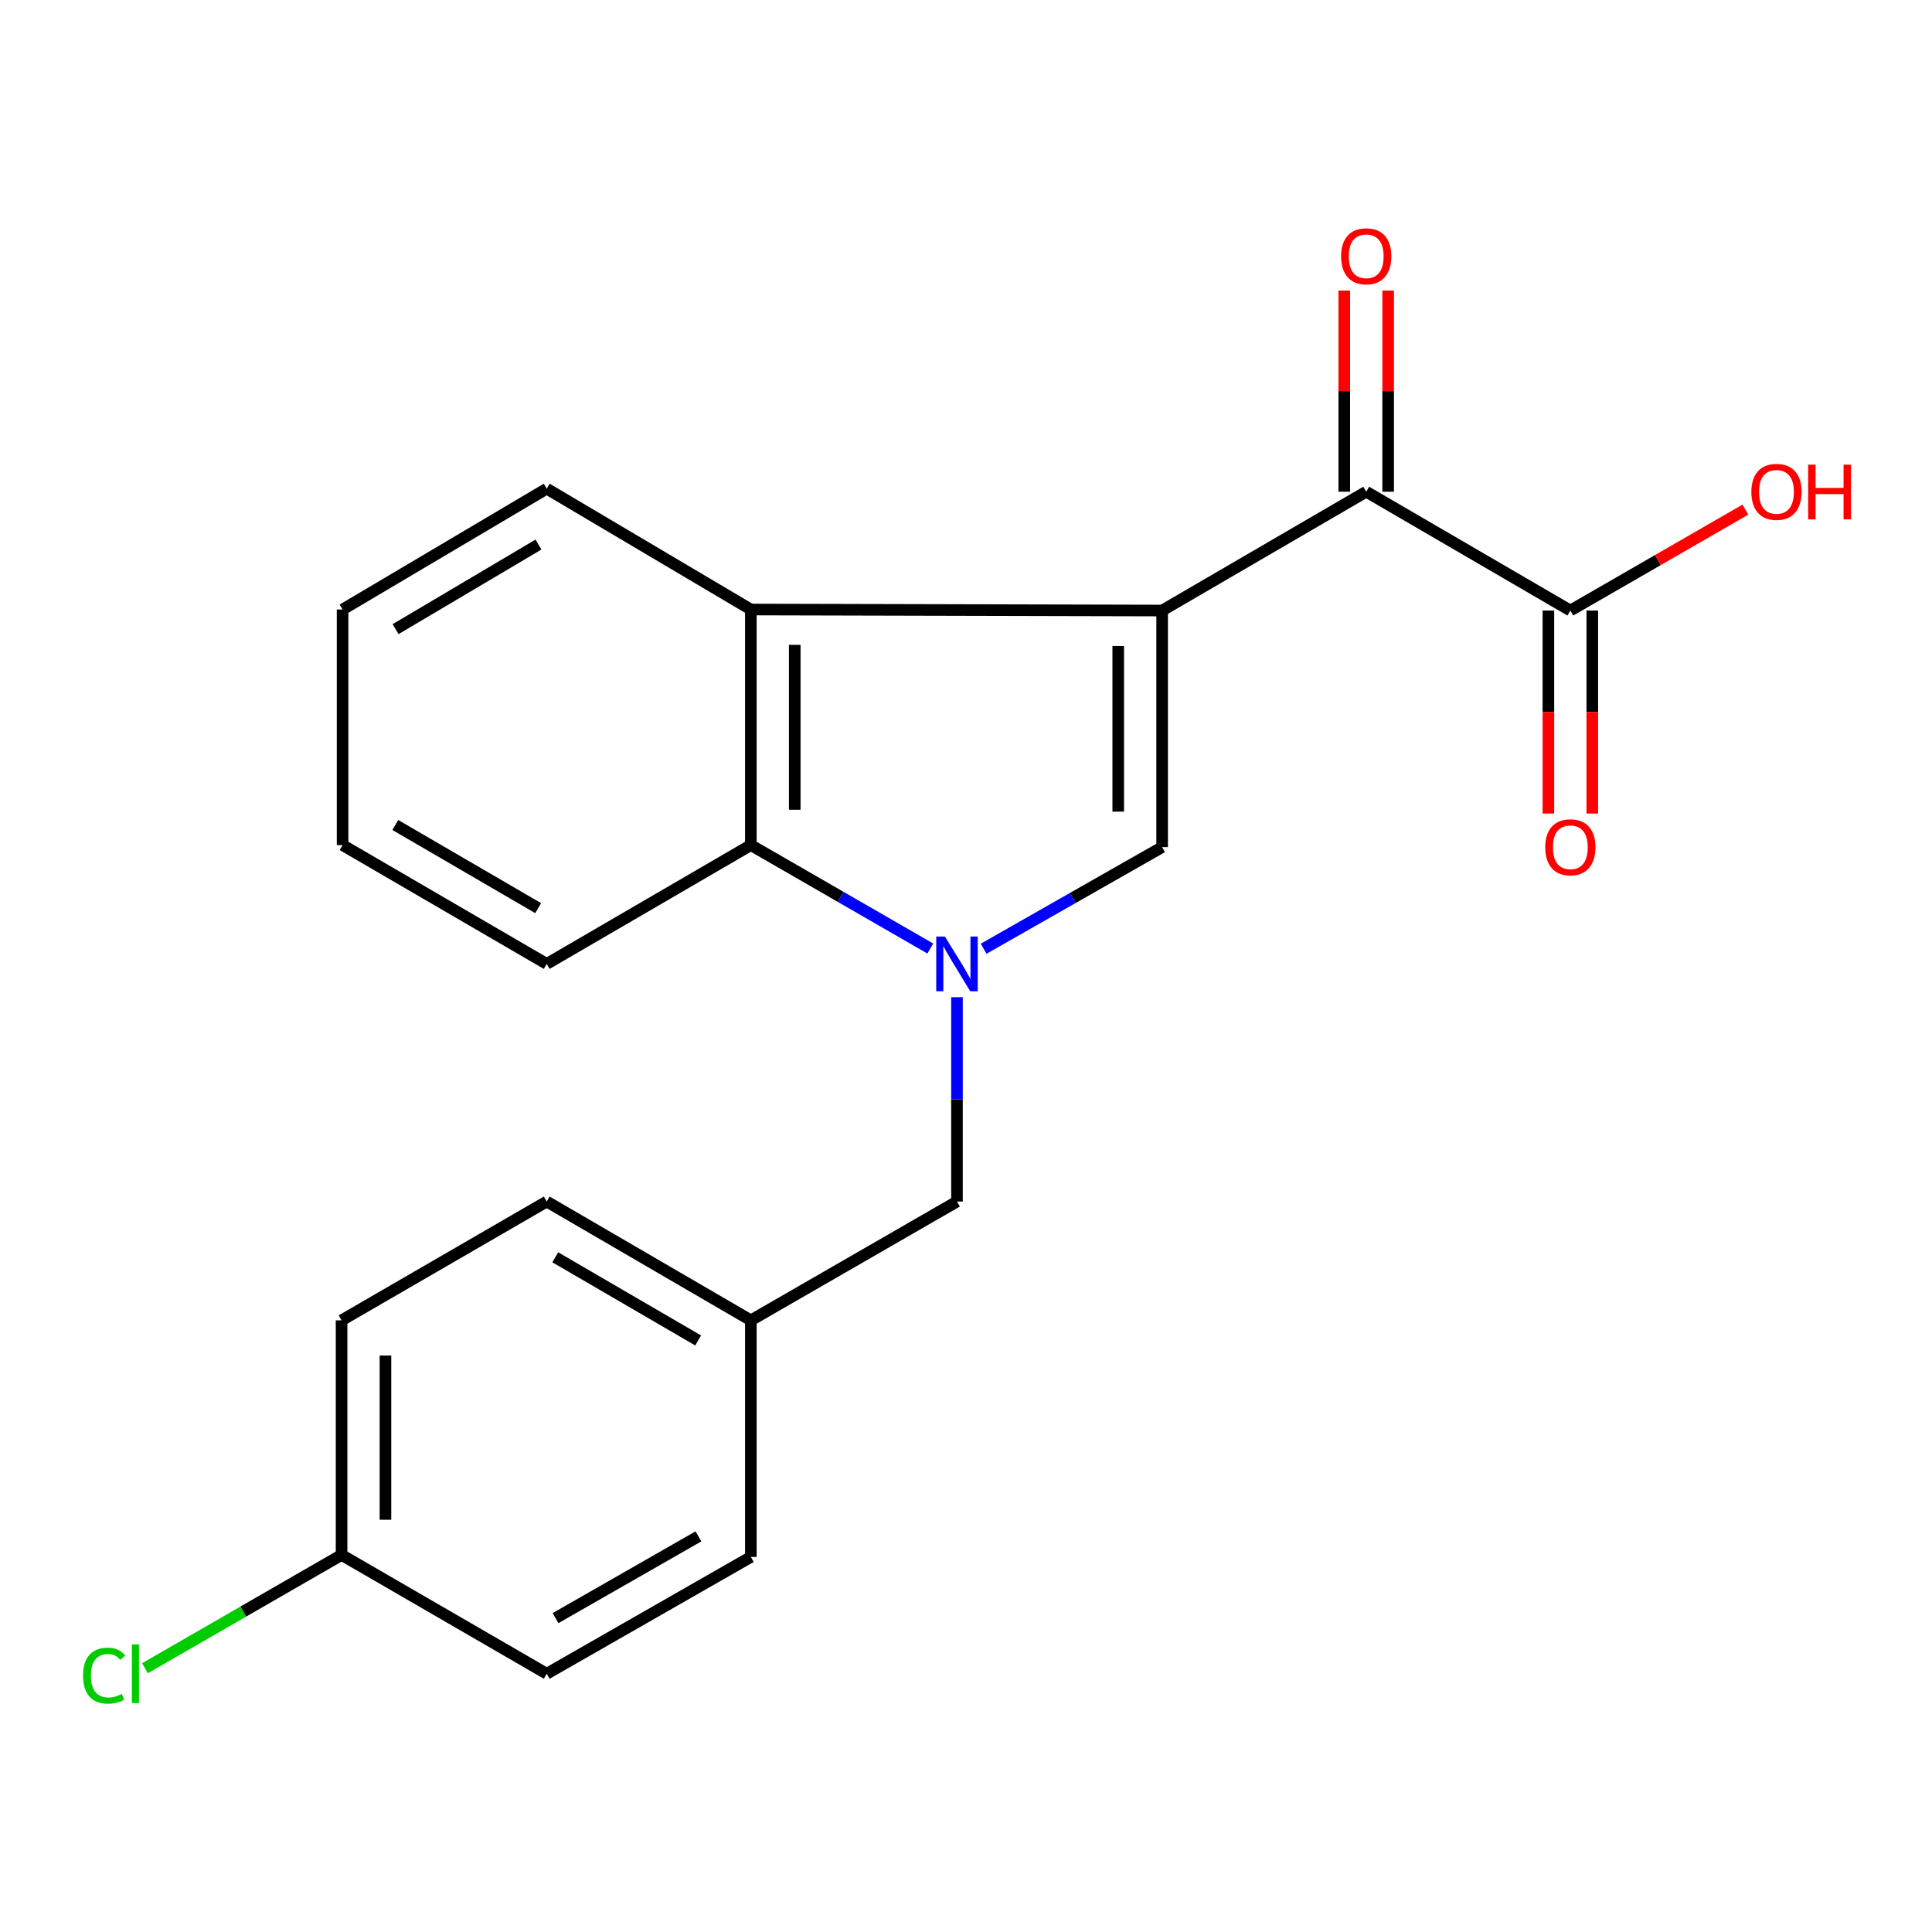 <?xml version='1.0' encoding='iso-8859-1'?>
<svg version='1.1' baseProfile='full'
              xmlns='http://www.w3.org/2000/svg'
                      xmlns:rdkit='http://www.rdkit.org/xml'
                      xmlns:xlink='http://www.w3.org/1999/xlink'
                  xml:space='preserve'
width='1000px' height='1000px' viewBox='0 0 1000 1000'>
<!-- END OF HEADER -->
<rect style='opacity:1.0;fill:#FFFFFF;stroke:none' width='1000' height='1000' x='0' y='0'> </rect>
<path class='bond-1' d='M 601.519,316.013 L 601.519,438.47' style='fill:none;fill-rule:evenodd;stroke:#000000;stroke-width:6px;stroke-linecap:butt;stroke-linejoin:miter;stroke-opacity:1' />
<path class='bond-1' d='M 578.8,334.381 L 578.8,420.101' style='fill:none;fill-rule:evenodd;stroke:#000000;stroke-width:6px;stroke-linecap:butt;stroke-linejoin:miter;stroke-opacity:1' />
<path class='bond-2' d='M 601.519,316.013 L 388.639,315.483' style='fill:none;fill-rule:evenodd;stroke:#000000;stroke-width:6px;stroke-linecap:butt;stroke-linejoin:miter;stroke-opacity:1' />
<path class='bond-3' d='M 601.519,316.013 L 707.151,254.507' style='fill:none;fill-rule:evenodd;stroke:#000000;stroke-width:6px;stroke-linecap:butt;stroke-linejoin:miter;stroke-opacity:1' />
<path class='bond-0' d='M 509.126,491.063 L 555.322,464.766' style='fill:none;fill-rule:evenodd;stroke:#0000FF;stroke-width:6px;stroke-linecap:butt;stroke-linejoin:miter;stroke-opacity:1' />
<path class='bond-0' d='M 555.322,464.766 L 601.519,438.47' style='fill:none;fill-rule:evenodd;stroke:#000000;stroke-width:6px;stroke-linecap:butt;stroke-linejoin:miter;stroke-opacity:1' />
<path class='bond-6' d='M 495.331,516.15 L 495.331,569.033' style='fill:none;fill-rule:evenodd;stroke:#0000FF;stroke-width:6px;stroke-linecap:butt;stroke-linejoin:miter;stroke-opacity:1' />
<path class='bond-6' d='M 495.331,569.033 L 495.331,621.915' style='fill:none;fill-rule:evenodd;stroke:#000000;stroke-width:6px;stroke-linecap:butt;stroke-linejoin:miter;stroke-opacity:1' />
<path class='bond-21' d='M 481.513,490.951 L 435.076,464.186' style='fill:none;fill-rule:evenodd;stroke:#0000FF;stroke-width:6px;stroke-linecap:butt;stroke-linejoin:miter;stroke-opacity:1' />
<path class='bond-21' d='M 435.076,464.186 L 388.639,437.422' style='fill:none;fill-rule:evenodd;stroke:#000000;stroke-width:6px;stroke-linecap:butt;stroke-linejoin:miter;stroke-opacity:1' />
<path class='bond-4' d='M 388.639,315.483 L 388.639,437.422' style='fill:none;fill-rule:evenodd;stroke:#000000;stroke-width:6px;stroke-linecap:butt;stroke-linejoin:miter;stroke-opacity:1' />
<path class='bond-4' d='M 411.359,333.774 L 411.359,419.131' style='fill:none;fill-rule:evenodd;stroke:#000000;stroke-width:6px;stroke-linecap:butt;stroke-linejoin:miter;stroke-opacity:1' />
<path class='bond-13' d='M 388.639,315.483 L 282.982,252.929' style='fill:none;fill-rule:evenodd;stroke:#000000;stroke-width:6px;stroke-linecap:butt;stroke-linejoin:miter;stroke-opacity:1' />
<path class='bond-5' d='M 707.151,254.507 L 812.808,316.013' style='fill:none;fill-rule:evenodd;stroke:#000000;stroke-width:6px;stroke-linecap:butt;stroke-linejoin:miter;stroke-opacity:1' />
<path class='bond-7' d='M 718.51,254.507 L 718.51,202.441' style='fill:none;fill-rule:evenodd;stroke:#000000;stroke-width:6px;stroke-linecap:butt;stroke-linejoin:miter;stroke-opacity:1' />
<path class='bond-7' d='M 718.51,202.441 L 718.51,150.376' style='fill:none;fill-rule:evenodd;stroke:#FF0000;stroke-width:6px;stroke-linecap:butt;stroke-linejoin:miter;stroke-opacity:1' />
<path class='bond-7' d='M 695.791,254.507 L 695.791,202.441' style='fill:none;fill-rule:evenodd;stroke:#000000;stroke-width:6px;stroke-linecap:butt;stroke-linejoin:miter;stroke-opacity:1' />
<path class='bond-7' d='M 695.791,202.441 L 695.791,150.376' style='fill:none;fill-rule:evenodd;stroke:#FF0000;stroke-width:6px;stroke-linecap:butt;stroke-linejoin:miter;stroke-opacity:1' />
<path class='bond-18' d='M 388.639,437.422 L 282.982,498.915' style='fill:none;fill-rule:evenodd;stroke:#000000;stroke-width:6px;stroke-linecap:butt;stroke-linejoin:miter;stroke-opacity:1' />
<path class='bond-8' d='M 801.448,316.013 L 801.448,368.55' style='fill:none;fill-rule:evenodd;stroke:#000000;stroke-width:6px;stroke-linecap:butt;stroke-linejoin:miter;stroke-opacity:1' />
<path class='bond-8' d='M 801.448,368.55 L 801.448,421.088' style='fill:none;fill-rule:evenodd;stroke:#FF0000;stroke-width:6px;stroke-linecap:butt;stroke-linejoin:miter;stroke-opacity:1' />
<path class='bond-8' d='M 824.168,316.013 L 824.168,368.55' style='fill:none;fill-rule:evenodd;stroke:#000000;stroke-width:6px;stroke-linecap:butt;stroke-linejoin:miter;stroke-opacity:1' />
<path class='bond-8' d='M 824.168,368.55 L 824.168,421.088' style='fill:none;fill-rule:evenodd;stroke:#FF0000;stroke-width:6px;stroke-linecap:butt;stroke-linejoin:miter;stroke-opacity:1' />
<path class='bond-10' d='M 812.808,316.013 L 858.115,289.894' style='fill:none;fill-rule:evenodd;stroke:#000000;stroke-width:6px;stroke-linecap:butt;stroke-linejoin:miter;stroke-opacity:1' />
<path class='bond-10' d='M 858.115,289.894 L 903.421,263.776' style='fill:none;fill-rule:evenodd;stroke:#FF0000;stroke-width:6px;stroke-linecap:butt;stroke-linejoin:miter;stroke-opacity:1' />
<path class='bond-9' d='M 495.331,621.915 L 388.639,683.409' style='fill:none;fill-rule:evenodd;stroke:#000000;stroke-width:6px;stroke-linecap:butt;stroke-linejoin:miter;stroke-opacity:1' />
<path class='bond-14' d='M 388.639,683.409 L 388.639,805.878' style='fill:none;fill-rule:evenodd;stroke:#000000;stroke-width:6px;stroke-linecap:butt;stroke-linejoin:miter;stroke-opacity:1' />
<path class='bond-15' d='M 388.639,683.409 L 282.982,621.915' style='fill:none;fill-rule:evenodd;stroke:#000000;stroke-width:6px;stroke-linecap:butt;stroke-linejoin:miter;stroke-opacity:1' />
<path class='bond-15' d='M 361.363,693.82 L 287.402,650.775' style='fill:none;fill-rule:evenodd;stroke:#000000;stroke-width:6px;stroke-linecap:butt;stroke-linejoin:miter;stroke-opacity:1' />
<path class='bond-11' d='M 176.795,804.83 L 176.795,683.409' style='fill:none;fill-rule:evenodd;stroke:#000000;stroke-width:6px;stroke-linecap:butt;stroke-linejoin:miter;stroke-opacity:1' />
<path class='bond-11' d='M 199.514,786.617 L 199.514,701.622' style='fill:none;fill-rule:evenodd;stroke:#000000;stroke-width:6px;stroke-linecap:butt;stroke-linejoin:miter;stroke-opacity:1' />
<path class='bond-12' d='M 176.795,804.83 L 125.908,834.16' style='fill:none;fill-rule:evenodd;stroke:#000000;stroke-width:6px;stroke-linecap:butt;stroke-linejoin:miter;stroke-opacity:1' />
<path class='bond-12' d='M 125.908,834.16 L 75.021,863.489' style='fill:none;fill-rule:evenodd;stroke:#00CC00;stroke-width:6px;stroke-linecap:butt;stroke-linejoin:miter;stroke-opacity:1' />
<path class='bond-23' d='M 176.795,804.83 L 282.982,866.324' style='fill:none;fill-rule:evenodd;stroke:#000000;stroke-width:6px;stroke-linecap:butt;stroke-linejoin:miter;stroke-opacity:1' />
<path class='bond-19' d='M 282.982,252.929 L 177.325,315.483' style='fill:none;fill-rule:evenodd;stroke:#000000;stroke-width:6px;stroke-linecap:butt;stroke-linejoin:miter;stroke-opacity:1' />
<path class='bond-19' d='M 278.708,281.862 L 204.748,325.649' style='fill:none;fill-rule:evenodd;stroke:#000000;stroke-width:6px;stroke-linecap:butt;stroke-linejoin:miter;stroke-opacity:1' />
<path class='bond-16' d='M 388.639,805.878 L 282.982,866.324' style='fill:none;fill-rule:evenodd;stroke:#000000;stroke-width:6px;stroke-linecap:butt;stroke-linejoin:miter;stroke-opacity:1' />
<path class='bond-16' d='M 361.509,795.225 L 287.549,837.537' style='fill:none;fill-rule:evenodd;stroke:#000000;stroke-width:6px;stroke-linecap:butt;stroke-linejoin:miter;stroke-opacity:1' />
<path class='bond-17' d='M 282.982,621.915 L 176.795,683.409' style='fill:none;fill-rule:evenodd;stroke:#000000;stroke-width:6px;stroke-linecap:butt;stroke-linejoin:miter;stroke-opacity:1' />
<path class='bond-22' d='M 282.982,498.915 L 177.325,437.422' style='fill:none;fill-rule:evenodd;stroke:#000000;stroke-width:6px;stroke-linecap:butt;stroke-linejoin:miter;stroke-opacity:1' />
<path class='bond-22' d='M 278.562,470.056 L 204.602,427.01' style='fill:none;fill-rule:evenodd;stroke:#000000;stroke-width:6px;stroke-linecap:butt;stroke-linejoin:miter;stroke-opacity:1' />
<path class='bond-20' d='M 177.325,315.483 L 177.325,437.422' style='fill:none;fill-rule:evenodd;stroke:#000000;stroke-width:6px;stroke-linecap:butt;stroke-linejoin:miter;stroke-opacity:1' />
<path  class='atom-1' d='M 489.071 484.755
L 498.351 499.755
Q 499.271 501.235, 500.751 503.915
Q 502.231 506.595, 502.311 506.755
L 502.311 484.755
L 506.071 484.755
L 506.071 513.075
L 502.191 513.075
L 492.231 496.675
Q 491.071 494.755, 489.831 492.555
Q 488.631 490.355, 488.271 489.675
L 488.271 513.075
L 484.591 513.075
L 484.591 484.755
L 489.071 484.755
' fill='#0000FF'/>
<path  class='atom-8' d='M 694.151 132.647
Q 694.151 125.847, 697.511 122.047
Q 700.871 118.247, 707.151 118.247
Q 713.431 118.247, 716.791 122.047
Q 720.151 125.847, 720.151 132.647
Q 720.151 139.527, 716.751 143.447
Q 713.351 147.327, 707.151 147.327
Q 700.911 147.327, 697.511 143.447
Q 694.151 139.567, 694.151 132.647
M 707.151 144.127
Q 711.471 144.127, 713.791 141.247
Q 716.151 138.327, 716.151 132.647
Q 716.151 127.087, 713.791 124.287
Q 711.471 121.447, 707.151 121.447
Q 702.831 121.447, 700.471 124.247
Q 698.151 127.047, 698.151 132.647
Q 698.151 138.367, 700.471 141.247
Q 702.831 144.127, 707.151 144.127
' fill='#FF0000'/>
<path  class='atom-9' d='M 799.808 438.55
Q 799.808 431.75, 803.168 427.95
Q 806.528 424.15, 812.808 424.15
Q 819.088 424.15, 822.448 427.95
Q 825.808 431.75, 825.808 438.55
Q 825.808 445.43, 822.408 449.35
Q 819.008 453.23, 812.808 453.23
Q 806.568 453.23, 803.168 449.35
Q 799.808 445.47, 799.808 438.55
M 812.808 450.03
Q 817.128 450.03, 819.448 447.15
Q 821.808 444.23, 821.808 438.55
Q 821.808 432.99, 819.448 430.19
Q 817.128 427.35, 812.808 427.35
Q 808.488 427.35, 806.128 430.15
Q 803.808 432.95, 803.808 438.55
Q 803.808 444.27, 806.128 447.15
Q 808.488 450.03, 812.808 450.03
' fill='#FF0000'/>
<path  class='atom-11' d='M 906.5 254.587
Q 906.5 247.787, 909.86 243.987
Q 913.22 240.187, 919.5 240.187
Q 925.78 240.187, 929.14 243.987
Q 932.5 247.787, 932.5 254.587
Q 932.5 261.467, 929.1 265.387
Q 925.7 269.267, 919.5 269.267
Q 913.26 269.267, 909.86 265.387
Q 906.5 261.507, 906.5 254.587
M 919.5 266.067
Q 923.82 266.067, 926.14 263.187
Q 928.5 260.267, 928.5 254.587
Q 928.5 249.027, 926.14 246.227
Q 923.82 243.387, 919.5 243.387
Q 915.18 243.387, 912.82 246.187
Q 910.5 248.987, 910.5 254.587
Q 910.5 260.307, 912.82 263.187
Q 915.18 266.067, 919.5 266.067
' fill='#FF0000'/>
<path  class='atom-11' d='M 935.9 240.507
L 939.74 240.507
L 939.74 252.547
L 954.22 252.547
L 954.22 240.507
L 958.06 240.507
L 958.06 268.827
L 954.22 268.827
L 954.22 255.747
L 939.74 255.747
L 939.74 268.827
L 935.9 268.827
L 935.9 240.507
' fill='#FF0000'/>
<path  class='atom-13' d='M 42.983 867.304
Q 42.983 860.264, 46.263 856.584
Q 49.583 852.864, 55.863 852.864
Q 61.703 852.864, 64.823 856.984
L 62.183 859.144
Q 59.903 856.144, 55.863 856.144
Q 51.583 856.144, 49.303 859.024
Q 47.063 861.864, 47.063 867.304
Q 47.063 872.904, 49.383 875.784
Q 51.743 878.664, 56.303 878.664
Q 59.423 878.664, 63.063 876.784
L 64.183 879.784
Q 62.703 880.744, 60.463 881.304
Q 58.223 881.864, 55.743 881.864
Q 49.583 881.864, 46.263 878.104
Q 42.983 874.344, 42.983 867.304
' fill='#00CC00'/>
<path  class='atom-13' d='M 68.263 851.144
L 71.943 851.144
L 71.943 881.504
L 68.263 881.504
L 68.263 851.144
' fill='#00CC00'/>
</svg>
